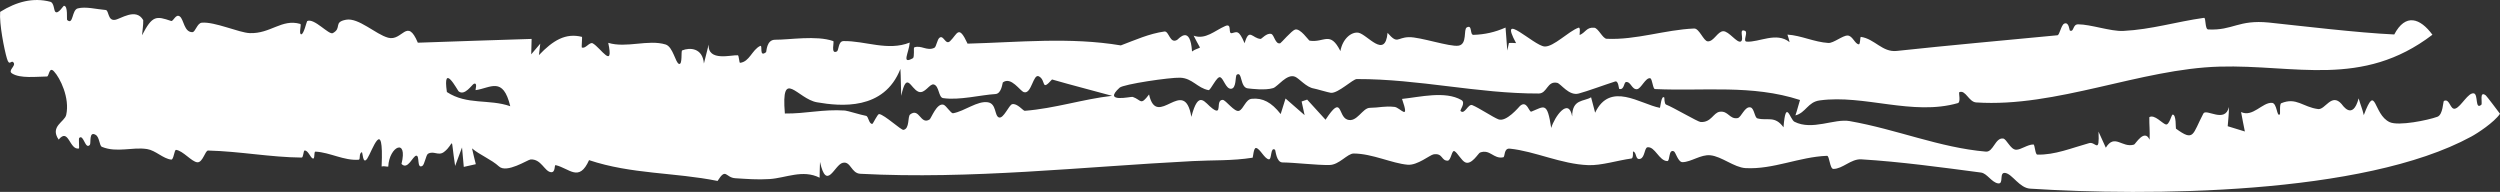 <?xml version="1.0" encoding="utf-8"?>
<svg xmlns="http://www.w3.org/2000/svg" fill="none" height="100%" overflow="visible" preserveAspectRatio="none" style="display: block;" viewBox="0 0 18.5 1.42" width="100%">
<rect x="0" y="0" width="18.5" height="1.42" fill="#333333" stroke="none"/>
<path d="M0.001 0.088C0.123 0.012 0.246 -0.02 0.372 0.013C0.401 0.02 0.398 0.079 0.41 0.088C0.431 0.106 0.468 0.043 0.473 0.043C0.505 0.042 0.492 0.144 0.497 0.148C0.544 0.189 0.53 0.073 0.576 0.062C0.635 0.047 0.711 0.068 0.782 0.074C0.807 0.076 0.796 0.154 0.85 0.147C0.889 0.143 1.006 0.054 1.06 0.149C1.061 0.185 1.054 0.224 1.051 0.261C1.128 0.112 1.156 0.118 1.266 0.155C1.283 0.161 1.3 0.099 1.331 0.122C1.361 0.145 1.362 0.239 1.424 0.238C1.446 0.237 1.459 0.171 1.493 0.168C1.588 0.159 1.769 0.242 1.848 0.245C2.002 0.251 2.085 0.137 2.222 0.177C2.233 0.179 2.209 0.252 2.229 0.254C2.248 0.255 2.269 0.159 2.273 0.156C2.325 0.131 2.434 0.261 2.463 0.245C2.533 0.207 2.464 0.164 2.561 0.146C2.653 0.129 2.78 0.254 2.872 0.279C2.978 0.308 3.012 0.125 3.092 0.316C3.372 0.305 3.653 0.298 3.934 0.288C3.933 0.326 3.932 0.364 3.931 0.402C3.953 0.376 3.976 0.35 3.998 0.323C3.994 0.352 3.991 0.38 3.988 0.408C4.092 0.299 4.185 0.242 4.307 0.273C4.309 0.273 4.303 0.349 4.305 0.351C4.332 0.365 4.363 0.307 4.387 0.321C4.445 0.354 4.544 0.519 4.501 0.317C4.636 0.358 4.796 0.29 4.925 0.329C4.981 0.346 4.998 0.466 5.025 0.473C5.052 0.48 5.038 0.377 5.048 0.373C5.105 0.35 5.199 0.354 5.209 0.47C5.22 0.423 5.232 0.377 5.244 0.33C5.237 0.458 5.414 0.405 5.46 0.409C5.468 0.409 5.47 0.465 5.476 0.465C5.547 0.457 5.564 0.37 5.625 0.34C5.647 0.33 5.614 0.429 5.669 0.386C5.673 0.382 5.671 0.294 5.736 0.294C5.841 0.295 6.041 0.26 6.166 0.304C6.176 0.307 6.145 0.404 6.192 0.381C6.209 0.373 6.201 0.305 6.242 0.304C6.401 0.301 6.57 0.38 6.732 0.315C6.726 0.392 6.668 0.479 6.755 0.431C6.769 0.423 6.759 0.353 6.765 0.351C6.815 0.331 6.859 0.38 6.914 0.354C6.93 0.346 6.934 0.291 6.954 0.278C6.984 0.259 6.997 0.337 7.031 0.304C7.085 0.252 7.093 0.178 7.16 0.323C7.539 0.313 7.916 0.273 8.294 0.336C8.403 0.295 8.504 0.249 8.617 0.233C8.651 0.229 8.657 0.327 8.711 0.295C8.723 0.287 8.808 0.182 8.821 0.381C8.844 0.364 8.859 0.363 8.88 0.352C8.864 0.323 8.848 0.294 8.833 0.264C8.92 0.296 8.99 0.226 9.066 0.193C9.122 0.168 9.083 0.254 9.117 0.245C9.152 0.237 9.167 0.218 9.21 0.32C9.244 0.202 9.267 0.285 9.329 0.288C9.336 0.288 9.374 0.242 9.407 0.251C9.43 0.258 9.437 0.331 9.474 0.32C9.48 0.318 9.558 0.227 9.583 0.219C9.622 0.206 9.684 0.3 9.691 0.301C9.8 0.318 9.842 0.225 9.919 0.378C9.935 0.287 10 0.234 10.052 0.242C10.118 0.254 10.25 0.44 10.268 0.243C10.344 0.331 10.336 0.277 10.426 0.275C10.509 0.273 10.727 0.348 10.793 0.338C10.86 0.327 10.828 0.218 10.854 0.203C10.898 0.179 10.874 0.259 10.904 0.258C10.988 0.255 11.061 0.239 11.141 0.204C11.145 0.261 11.15 0.318 11.154 0.374C11.158 0.356 11.162 0.337 11.166 0.318C11.184 0.318 11.203 0.317 11.219 0.319C11.084 0.07 11.349 0.337 11.429 0.344C11.496 0.349 11.607 0.231 11.681 0.205C11.699 0.199 11.686 0.26 11.69 0.259C11.733 0.241 11.74 0.2 11.797 0.205C11.828 0.208 11.859 0.285 11.889 0.287C12.108 0.297 12.32 0.22 12.537 0.211C12.575 0.21 12.606 0.304 12.637 0.306C12.682 0.309 12.71 0.232 12.752 0.231C12.794 0.23 12.854 0.321 12.882 0.307C12.91 0.293 12.862 0.205 12.914 0.229C12.937 0.24 12.895 0.306 12.925 0.308C13.016 0.315 13.146 0.233 13.243 0.312C13.239 0.292 13.233 0.275 13.227 0.256C13.331 0.263 13.423 0.311 13.53 0.318C13.568 0.32 13.636 0.262 13.672 0.263C13.709 0.263 13.726 0.326 13.755 0.328C13.768 0.328 13.763 0.272 13.771 0.273C13.873 0.288 13.929 0.388 14.035 0.377C14.426 0.335 14.828 0.299 15.225 0.261C15.241 0.26 15.252 0.186 15.275 0.175C15.311 0.159 15.313 0.224 15.317 0.226C15.349 0.24 15.336 0.18 15.378 0.18C15.47 0.18 15.619 0.233 15.711 0.229C15.924 0.218 16.102 0.161 16.31 0.132C16.325 0.13 16.315 0.217 16.341 0.218C16.524 0.227 16.563 0.144 16.791 0.167C17.019 0.191 17.45 0.243 17.717 0.255C17.717 0.256 17.717 0.256 17.717 0.256C17.801 0.095 17.91 0.135 18 0.257C17.48 0.654 16.981 0.477 16.425 0.493C15.84 0.509 15.217 0.797 14.624 0.758C14.569 0.755 14.546 0.663 14.499 0.682C14.492 0.685 14.512 0.756 14.488 0.763C14.153 0.859 13.795 0.698 13.466 0.743C13.377 0.755 13.364 0.834 13.286 0.854C13.299 0.817 13.308 0.778 13.32 0.74C12.964 0.624 12.607 0.676 12.247 0.659C12.23 0.659 12.228 0.582 12.211 0.579C12.177 0.573 12.144 0.657 12.114 0.66C12.075 0.664 12.069 0.603 12.033 0.607C12.015 0.609 12.021 0.668 11.982 0.658C11.979 0.657 11.977 0.595 11.952 0.603C11.882 0.625 11.741 0.677 11.683 0.692C11.61 0.712 11.551 0.619 11.523 0.613C11.448 0.597 11.45 0.692 11.386 0.692C10.934 0.693 10.502 0.584 10.04 0.585C10.011 0.585 9.903 0.691 9.849 0.687C9.831 0.685 9.737 0.657 9.723 0.655C9.666 0.646 9.616 0.582 9.584 0.568C9.523 0.542 9.455 0.642 9.421 0.652C9.363 0.67 9.259 0.657 9.234 0.654C9.175 0.648 9.194 0.524 9.152 0.553C9.139 0.562 9.152 0.657 9.108 0.657C9.071 0.656 9.056 0.585 9.031 0.572C9.005 0.559 8.959 0.67 8.943 0.667C8.86 0.651 8.824 0.579 8.734 0.575C8.659 0.572 8.313 0.623 8.285 0.649C8.156 0.766 8.37 0.713 8.382 0.717C8.448 0.74 8.438 0.785 8.503 0.699C8.561 0.962 8.764 0.553 8.816 0.865C8.87 0.657 8.915 0.762 8.972 0.803C9.05 0.861 8.991 0.74 9.048 0.739C9.07 0.739 9.136 0.833 9.169 0.82C9.203 0.807 9.217 0.735 9.263 0.731C9.344 0.723 9.409 0.757 9.477 0.844C9.489 0.805 9.501 0.767 9.513 0.729C9.56 0.77 9.607 0.811 9.654 0.852C9.647 0.818 9.639 0.785 9.632 0.751C9.645 0.746 9.659 0.742 9.673 0.737C9.718 0.787 9.762 0.834 9.809 0.886C9.936 0.692 9.899 0.86 9.97 0.885C10.041 0.91 10.082 0.798 10.137 0.798C10.21 0.797 10.244 0.783 10.319 0.791C10.362 0.795 10.435 0.904 10.375 0.732C10.509 0.718 10.694 0.671 10.814 0.74C10.849 0.76 10.802 0.814 10.808 0.821C10.838 0.853 10.864 0.765 10.895 0.778C10.946 0.799 11.047 0.867 11.088 0.883C11.146 0.906 11.239 0.793 11.248 0.784C11.3 0.738 11.315 0.833 11.332 0.826C11.428 0.788 11.449 0.749 11.479 0.947C11.504 0.862 11.609 0.717 11.634 0.862C11.634 0.731 11.721 0.753 11.774 0.72C11.784 0.758 11.794 0.796 11.804 0.834C11.915 0.6 12.137 0.77 12.283 0.798C12.287 0.798 12.293 0.7 12.316 0.722C12.317 0.724 12.315 0.768 12.329 0.774C12.378 0.792 12.564 0.902 12.585 0.903C12.664 0.907 12.678 0.834 12.726 0.827C12.789 0.818 12.798 0.884 12.858 0.874C12.886 0.87 12.911 0.783 12.955 0.795C12.982 0.803 12.984 0.871 13.005 0.876C13.079 0.896 13.133 0.853 13.198 0.942C13.215 0.725 13.246 0.885 13.279 0.901C13.41 0.968 13.574 0.876 13.687 0.896C14.039 0.958 14.351 1.092 14.695 1.122C14.751 1.127 14.764 1.018 14.823 1.025C14.849 1.028 14.877 1.107 14.919 1.108C14.954 1.109 15.004 1.069 15.047 1.069C15.059 1.069 15.059 1.143 15.076 1.144C15.205 1.148 15.33 1.095 15.46 1.059C15.508 1.046 15.537 1.144 15.529 0.974C15.547 1.015 15.565 1.052 15.583 1.093C15.649 0.986 15.703 1.097 15.792 1.07C15.802 1.067 15.869 0.949 15.907 1.034C15.91 0.973 15.904 0.922 15.905 0.867C15.943 0.844 16.001 0.914 16.027 0.921C16.052 0.928 16.069 0.849 16.077 0.848C16.106 0.846 16.099 0.95 16.102 0.952C16.238 1.051 16.223 0.996 16.305 0.84C16.326 0.801 16.466 0.915 16.494 0.792C16.495 0.842 16.488 0.886 16.485 0.934C16.527 0.947 16.57 0.96 16.612 0.973C16.603 0.925 16.592 0.877 16.584 0.829C16.67 0.87 16.741 0.757 16.812 0.761C16.852 0.763 16.847 0.869 16.871 0.846C16.875 0.842 16.867 0.77 16.881 0.764C16.993 0.717 17.042 0.793 17.154 0.807C17.207 0.814 17.253 0.684 17.328 0.77C17.335 0.778 17.409 0.894 17.454 0.728C17.469 0.78 17.482 0.807 17.492 0.852C17.585 0.605 17.559 0.847 17.684 0.904C17.749 0.934 17.966 0.89 18.037 0.864C18.079 0.848 18.078 0.751 18.085 0.747C18.13 0.725 18.13 0.819 18.171 0.803C18.213 0.788 18.265 0.682 18.307 0.691C18.34 0.699 18.314 0.816 18.362 0.775C18.372 0.766 18.344 0.667 18.395 0.706C18.402 0.712 18.483 0.819 18.5 0.842C18.457 0.905 18.334 0.986 18.287 1.011C17.488 1.446 15.877 1.451 15.023 1.396C14.944 1.391 14.892 1.289 14.84 1.28C14.789 1.271 14.832 1.365 14.785 1.357C14.738 1.349 14.704 1.283 14.66 1.277C14.364 1.238 14.066 1.197 13.773 1.179C13.697 1.175 13.636 1.25 13.567 1.25C13.54 1.25 13.539 1.153 13.52 1.153C13.313 1.161 13.123 1.255 12.917 1.244C12.832 1.239 12.74 1.157 12.656 1.149C12.586 1.142 12.514 1.199 12.451 1.2C12.418 1.201 12.4 1.126 12.387 1.12C12.345 1.101 12.36 1.192 12.338 1.192C12.277 1.191 12.247 1.082 12.191 1.09C12.169 1.094 12.172 1.164 12.139 1.175C12.098 1.188 12.114 1.124 12.084 1.121C12.083 1.121 12.088 1.171 12.073 1.173C11.973 1.186 11.849 1.226 11.753 1.222C11.554 1.215 11.358 1.119 11.173 1.1C11.126 1.095 11.139 1.161 11.124 1.164C11.052 1.179 11.027 1.101 10.952 1.129C10.94 1.133 10.889 1.224 10.842 1.201C10.816 1.189 10.786 1.132 10.764 1.119C10.742 1.106 10.739 1.189 10.712 1.189C10.664 1.189 10.678 1.132 10.609 1.142C10.582 1.146 10.489 1.225 10.417 1.219C10.3 1.209 10.156 1.137 10.018 1.136C9.971 1.135 9.91 1.221 9.837 1.221C9.747 1.223 9.582 1.203 9.491 1.202C9.444 1.202 9.44 1.112 9.435 1.108C9.399 1.084 9.413 1.183 9.389 1.179C9.356 1.174 9.325 1.1 9.295 1.095C9.276 1.092 9.273 1.166 9.269 1.167C9.116 1.191 8.98 1.184 8.827 1.192C8.009 1.234 7.183 1.329 6.367 1.286C6.298 1.283 6.296 1.19 6.236 1.205C6.175 1.219 6.117 1.419 6.068 1.198C6.066 1.243 6.066 1.275 6.065 1.315C5.94 1.252 5.816 1.317 5.695 1.325C5.605 1.331 5.525 1.324 5.442 1.319C5.368 1.315 5.374 1.237 5.31 1.339C4.993 1.275 4.673 1.29 4.359 1.185C4.285 1.351 4.214 1.246 4.112 1.222C4.1 1.219 4.113 1.279 4.076 1.274C4.029 1.268 4.005 1.175 3.926 1.18C3.905 1.182 3.75 1.284 3.693 1.232C3.635 1.179 3.552 1.148 3.493 1.098C3.501 1.138 3.512 1.176 3.521 1.215C3.492 1.222 3.462 1.228 3.432 1.235C3.428 1.187 3.424 1.14 3.419 1.091C3.402 1.137 3.385 1.182 3.368 1.228C3.33 0.982 3.368 1.063 3.285 1.125C3.243 1.156 3.21 1.113 3.167 1.138C3.152 1.147 3.142 1.219 3.125 1.228C3.083 1.251 3.107 1.151 3.081 1.152C3.055 1.152 3.018 1.262 2.971 1.213C3.02 1.018 2.88 1.082 2.873 1.233C2.856 1.234 2.842 1.227 2.824 1.232C2.841 0.849 2.753 1.12 2.718 1.173C2.683 1.225 2.685 1.122 2.677 1.126C2.653 1.138 2.67 1.18 2.654 1.182C2.545 1.19 2.443 1.128 2.335 1.122C2.32 1.121 2.333 1.179 2.315 1.173C2.297 1.168 2.28 1.11 2.253 1.114C2.246 1.115 2.244 1.166 2.233 1.166C2 1.164 1.778 1.12 1.54 1.114C1.518 1.113 1.501 1.204 1.46 1.201C1.418 1.197 1.355 1.116 1.303 1.109C1.289 1.108 1.286 1.183 1.267 1.181C1.206 1.174 1.152 1.113 1.088 1.103C0.979 1.086 0.866 1.132 0.755 1.087C0.734 1.079 0.738 1.016 0.708 0.998C0.656 0.967 0.675 1.059 0.665 1.072C0.63 1.111 0.619 0.989 0.586 1.021C0.581 1.026 0.588 1.098 0.584 1.099C0.513 1.112 0.509 0.942 0.434 1.033C0.367 0.935 0.479 0.902 0.49 0.85C0.518 0.724 0.444 0.576 0.4 0.529C0.363 0.488 0.363 0.566 0.348 0.566C0.269 0.567 0.15 0.582 0.09 0.544C0.054 0.522 0.119 0.489 0.101 0.464C0.082 0.438 0.07 0.497 0.051 0.432C0.032 0.368 -0.006 0.178 0.001 0.088ZM6.663 0.51C6.542 0.819 6.219 0.787 6.046 0.757C5.902 0.733 5.779 0.494 5.808 0.84C5.964 0.842 6.089 0.807 6.253 0.818C6.27 0.819 6.372 0.851 6.408 0.857C6.428 0.86 6.428 0.917 6.455 0.917C6.461 0.916 6.494 0.842 6.506 0.844C6.547 0.85 6.669 0.965 6.686 0.961C6.733 0.952 6.715 0.863 6.735 0.847C6.804 0.794 6.811 0.927 6.879 0.884C6.891 0.876 6.932 0.76 6.982 0.775C7.002 0.781 7.037 0.841 7.053 0.838C7.138 0.823 7.233 0.744 7.311 0.757C7.375 0.768 7.358 0.857 7.392 0.869C7.426 0.881 7.466 0.777 7.49 0.771C7.527 0.762 7.572 0.821 7.583 0.82C7.809 0.802 8.011 0.734 8.229 0.709C8.081 0.668 7.933 0.631 7.785 0.588C7.702 0.681 7.743 0.594 7.688 0.565C7.645 0.542 7.634 0.699 7.577 0.682C7.577 0.682 7.577 0.682 7.577 0.682C7.547 0.673 7.483 0.564 7.421 0.61C7.418 0.611 7.413 0.693 7.366 0.696C7.26 0.702 7.098 0.744 6.979 0.726C6.944 0.721 6.951 0.636 6.91 0.625C6.879 0.617 6.844 0.697 6.797 0.679C6.738 0.656 6.71 0.52 6.669 0.709C6.666 0.642 6.667 0.576 6.663 0.51ZM3.393 0.675C3.385 0.667 3.274 0.456 3.307 0.681C3.456 0.779 3.618 0.731 3.776 0.786C3.722 0.563 3.631 0.651 3.52 0.667C3.52 0.667 3.52 0.667 3.52 0.667C3.515 0.668 3.537 0.609 3.507 0.62C3.493 0.625 3.438 0.714 3.393 0.675Z" fill="white" id="Vector 2"/>
</svg>